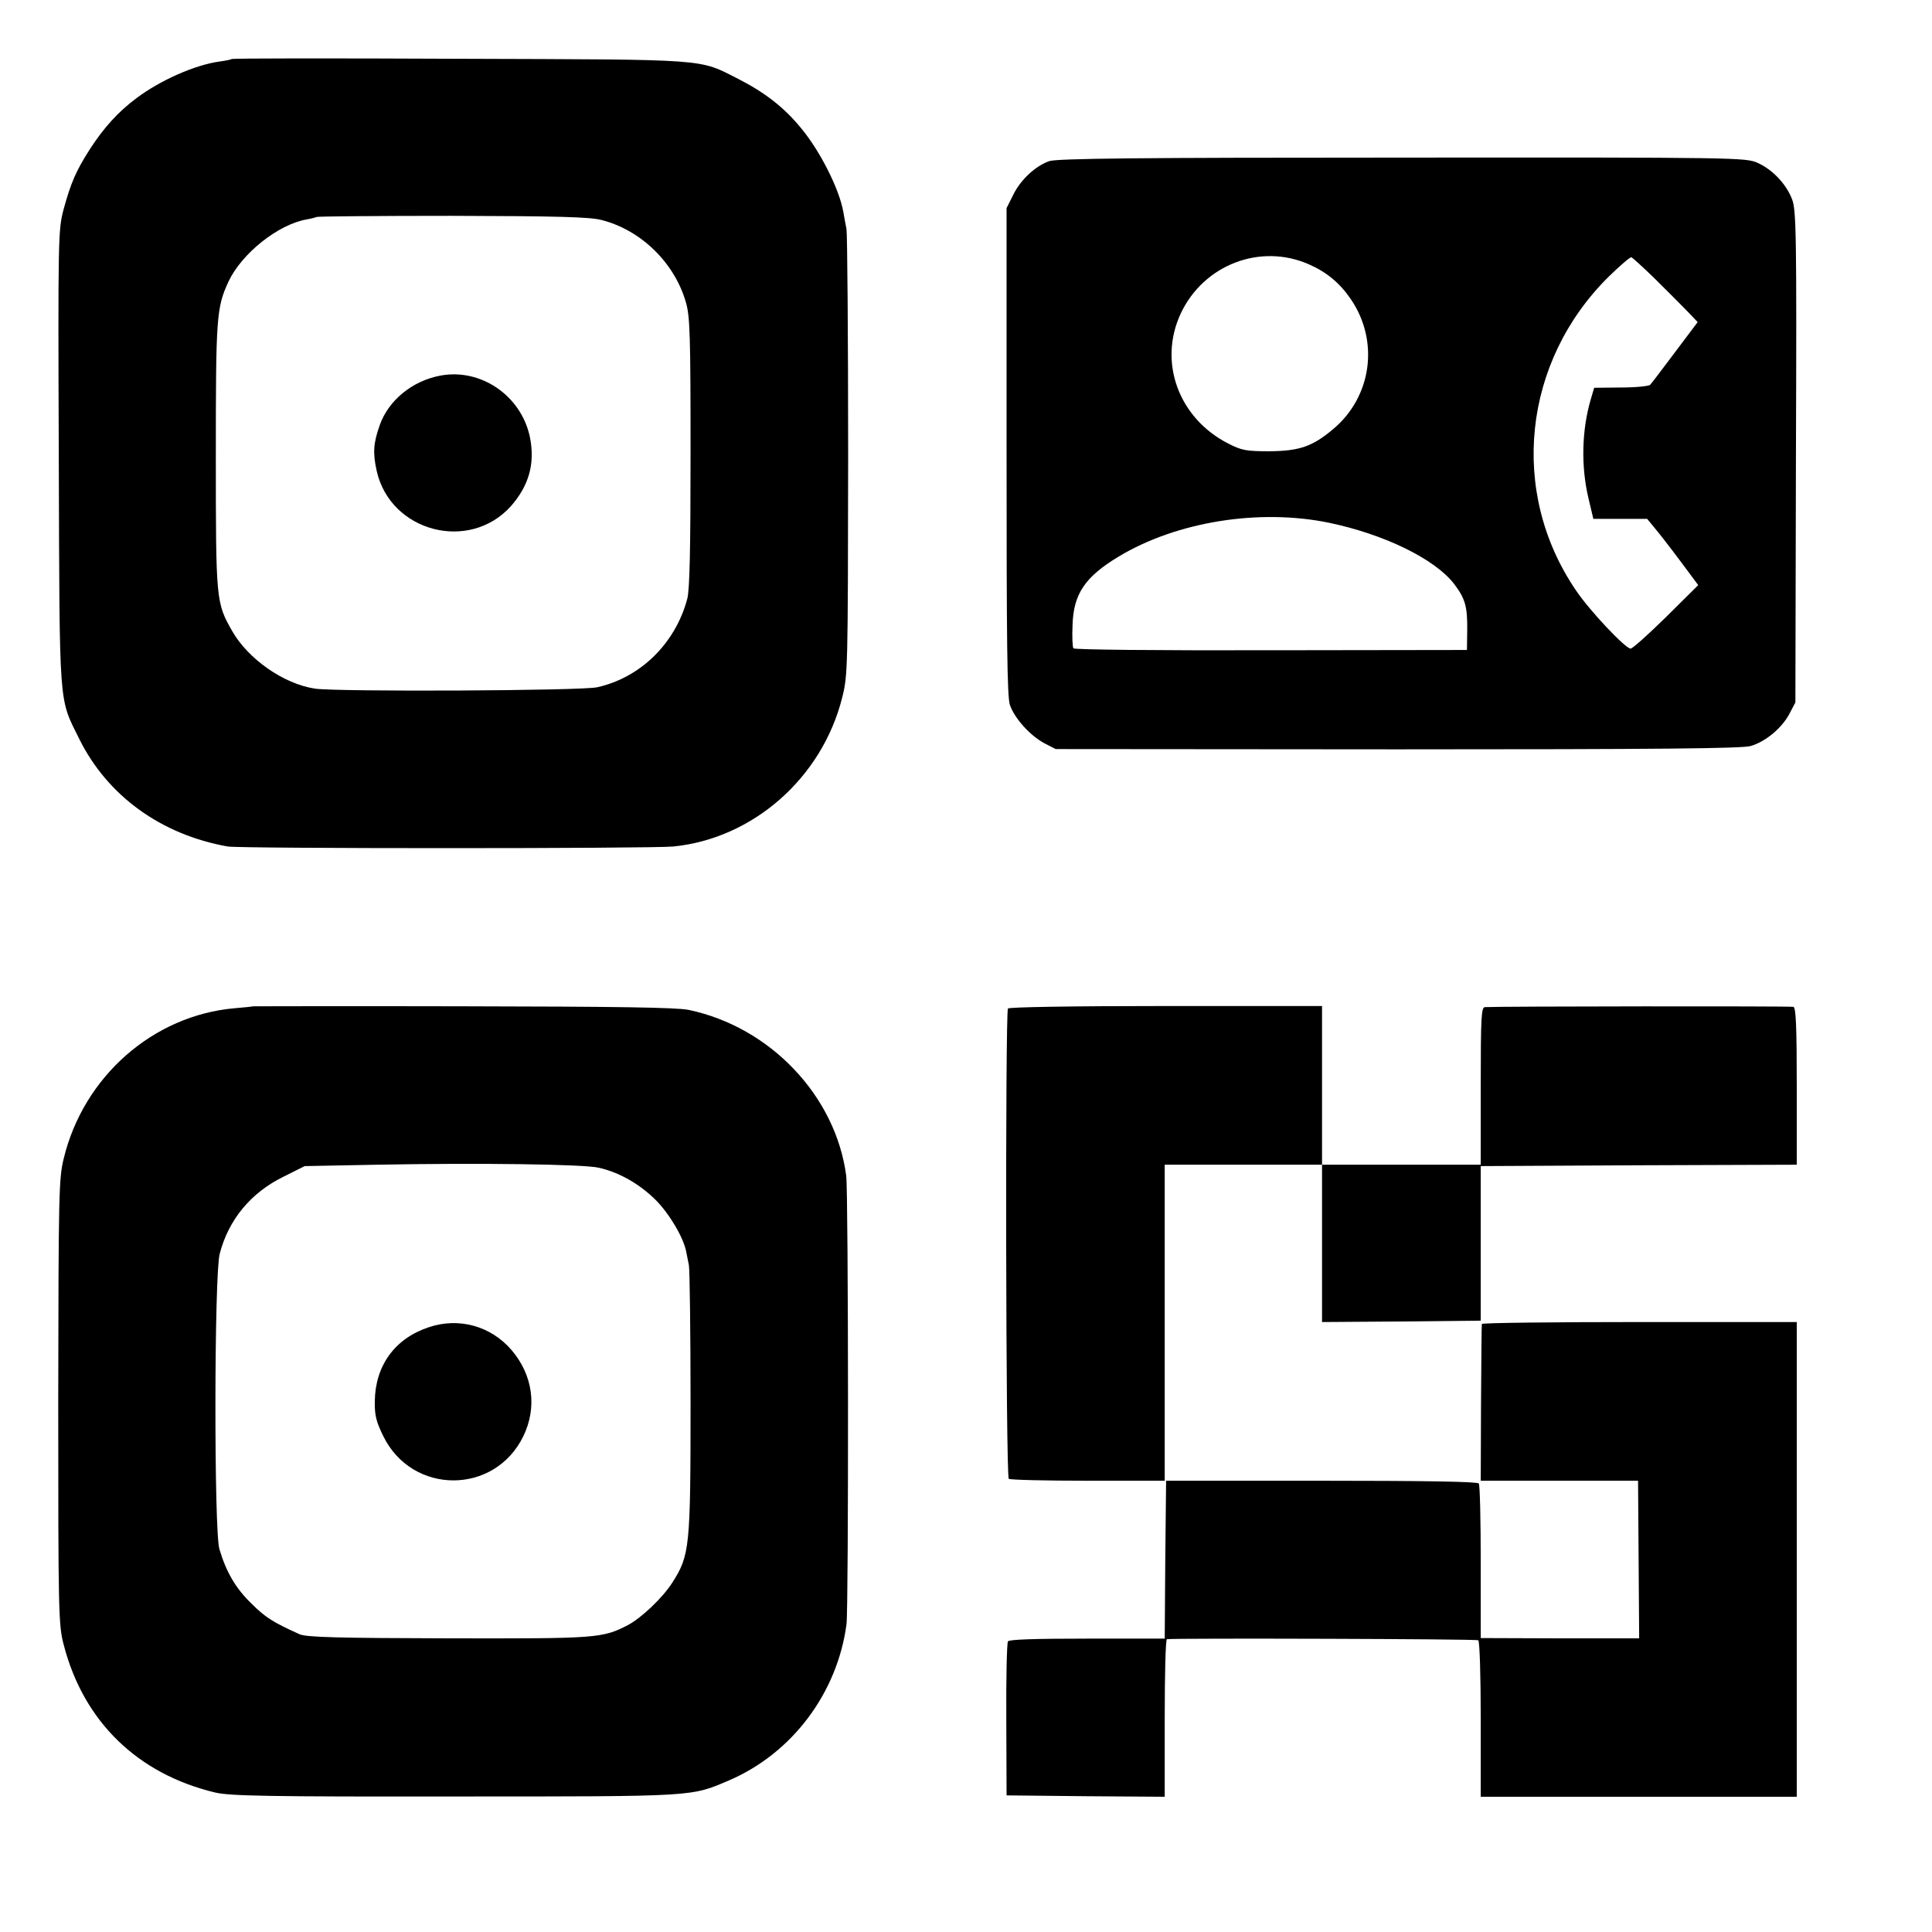 <?xml version="1.0" standalone="no"?>
<!DOCTYPE svg PUBLIC "-//W3C//DTD SVG 20010904//EN"
 "http://www.w3.org/TR/2001/REC-SVG-20010904/DTD/svg10.dtd">
<svg version="1.0" xmlns="http://www.w3.org/2000/svg"
 width="700pt" height="700pt" viewBox="0 0 700 700"
 preserveAspectRatio="xMidYMid meet">
<g transform="translate(0,700) scale(0.1,-0.1)"
fill="#000000" stroke="none">
<path d="M839 6786 c-2 -2 -22 -6 -44 -9 -88 -12 -215 -68 -301 -133 -67 -50
-118 -107 -168 -184 -50 -78 -69 -121 -96 -220 -19 -73 -20 -99 -17 -900 3
-919 -1 -865 74 -1017 102 -206 296 -347 538 -390 43 -8 1538 -8 1615 0 289
29 538 249 611 538 21 82 21 104 22 874 0 435 -3 806 -6 825 -4 19 -9 49 -12
65 -15 81 -83 217 -152 300 -62 76 -132 130 -228 179 -146 74 -97 70 -1011 73
-451 2 -822 2 -825 -1z m1340 -583 c143 -36 265 -155 306 -298 15 -50 17 -119
17 -544 0 -348 -3 -499 -12 -531 -43 -161 -169 -285 -326 -320 -54 -13 -946
-17 -1023 -5 -113 17 -242 107 -300 209 -58 102 -59 109 -59 631 0 506 2 540
46 635 48 102 180 207 283 225 18 3 35 8 37 9 1 2 222 4 490 4 384 -1 498 -4
541 -15z"/>
<path d="M1595 5639 c-101 -19 -187 -89 -219 -179 -23 -65 -26 -100 -11 -167
50 -220 335 -295 486 -127 66 75 88 155 69 250 -31 150 -178 251 -325 223z"/>
<path d="M3801 6416 c-50 -18 -103 -67 -130 -122 l-24 -48 0 -881 c0 -692 2
-888 12 -919 17 -49 73 -111 125 -139 l41 -21 1238 -1 c949 0 1249 3 1280 12
54 16 112 64 140 116 l22 42 2 890 c3 811 1 895 -14 933 -21 55 -71 108 -125
132 -42 19 -75 20 -1288 19 -952 0 -1253 -3 -1279 -13z m942 -374 c64 -28 112
-68 152 -127 103 -152 75 -353 -65 -470 -75 -63 -122 -79 -230 -80 -85 0 -101
3 -150 28 -180 92 -254 295 -172 471 83 177 289 256 465 178z m1249 -48 c40
-39 92 -92 116 -116 l43 -45 -82 -109 c-45 -60 -85 -113 -90 -118 -4 -5 -52
-10 -106 -10 l-97 -1 -13 -44 c-32 -111 -35 -240 -8 -355 l18 -76 97 0 98 0
28 -34 c16 -19 58 -73 93 -120 l64 -86 -116 -115 c-64 -63 -122 -115 -129
-115 -19 0 -150 139 -198 211 -243 356 -193 829 119 1137 41 40 77 71 82 70 4
-2 41 -35 81 -74z m-1177 -888 c201 -42 383 -131 453 -221 41 -54 49 -82 48
-170 l-1 -70 -710 -1 c-417 -1 -712 2 -716 7 -3 5 -5 42 -3 83 3 114 45 176
168 250 210 126 508 174 761 122z"/>
<path d="M917 3354 c-1 -1 -31 -4 -67 -7 -295 -26 -547 -247 -619 -544 -18
-73 -19 -125 -20 -883 0 -766 1 -809 20 -880 72 -278 268 -468 550 -535 54
-12 188 -15 869 -14 879 0 852 -1 993 59 227 98 391 316 424 565 8 60 7 1562
-1 1625 -38 289 -275 539 -571 601 -45 9 -256 12 -818 13 -417 1 -759 0 -760
0z m1253 -585 c75 -17 147 -59 205 -116 50 -50 101 -136 111 -187 2 -11 7 -34
10 -50 3 -16 6 -241 6 -500 0 -524 -3 -551 -66 -650 -35 -55 -112 -128 -161
-154 -93 -48 -111 -49 -651 -48 -405 1 -515 4 -539 15 -95 43 -123 60 -174
111 -56 54 -91 113 -116 197 -20 65 -19 995 1 1070 32 124 113 222 232 280
l76 38 260 5 c370 7 753 2 806 -11z"/>
<path d="M1553 2191 c-123 -41 -193 -139 -195 -267 -1 -52 5 -75 31 -128 105
-213 403 -213 507 0 51 105 35 222 -43 313 -75 87 -191 119 -300 82z"/>
<path d="M3652 3346 c-10 -18 -8 -1697 3 -1704 6 -4 135 -7 288 -7 l277 0 0
572 0 573 285 0 285 0 0 -285 0 -285 288 2 287 3 0 280 0 280 573 3 572 2 0
284 c0 218 -3 285 -12 288 -11 3 -1065 2 -1118 -1 -13 -1 -15 -38 -15 -286 l0
-285 -287 0 -288 0 0 288 0 287 -566 0 c-344 0 -568 -4 -572 -9z"/>
<path d="M5369 2203 c-1 -5 -2 -134 -3 -288 l-1 -280 285 0 285 0 2 -286 2
-285 -287 0 -287 1 0 275 c0 151 -3 280 -7 285 -4 7 -204 10 -570 10 l-563 0
-3 -286 -2 -286 -281 0 c-190 0 -283 -3 -287 -10 -4 -6 -7 -134 -6 -285 l1
-273 286 -3 287 -2 0 285 c0 157 3 285 8 286 39 4 1121 1 1128 -4 5 -3 9 -124
9 -286 l0 -281 572 0 573 0 0 860 0 860 -570 0 c-313 0 -571 -3 -571 -7z"/>
</g>
</svg>
